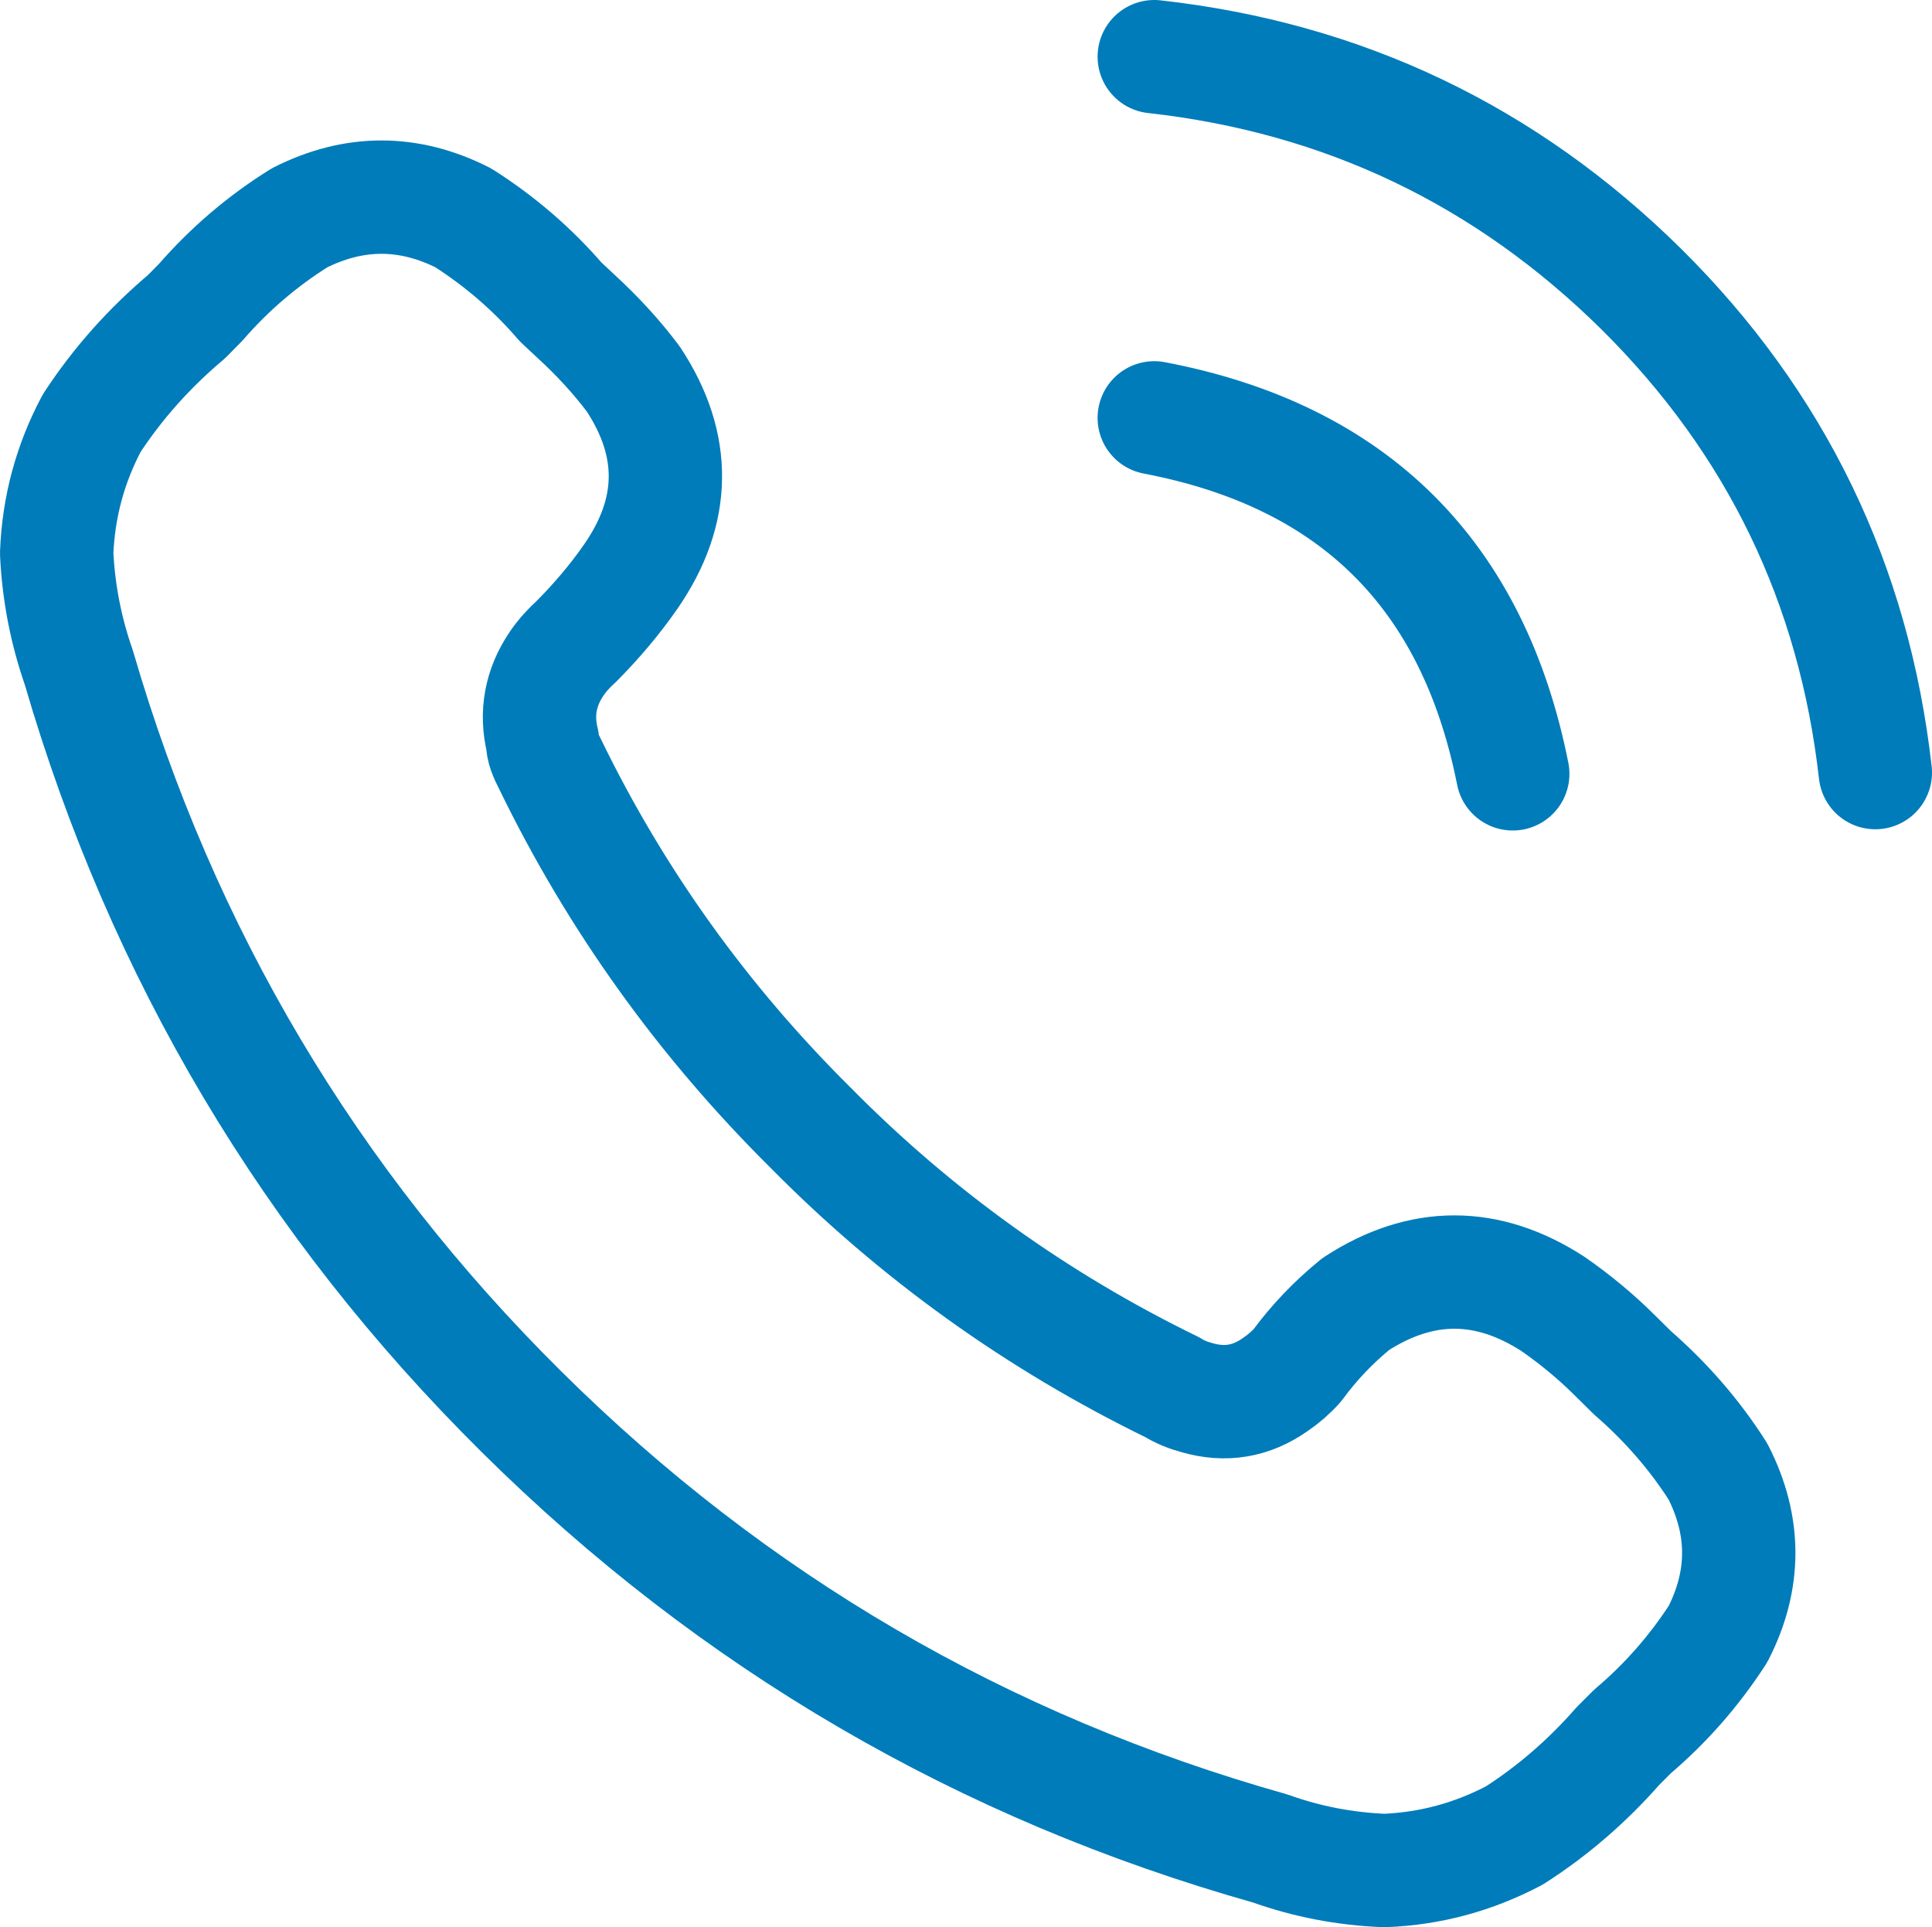 <svg viewBox="0 0 17.046 17" xmlns="http://www.w3.org/2000/svg" xmlns:xlink="http://www.w3.org/1999/xlink" width="17.046" height="17" fill="none" customFrame="#000000">
	<path id="矢量 592" d="M10.184 3.686C11.944 4.021 12.998 5.069 13.347 6.826M10.184 0.5C11.854 0.686 13.287 1.371 14.482 2.551C15.671 3.73 16.358 5.152 16.546 6.815M7.149 9.945C8.082 10.89 9.15 11.656 10.345 12.238C10.412 12.28 10.486 12.309 10.562 12.329C10.811 12.401 11.039 12.363 11.252 12.213C11.324 12.164 11.389 12.108 11.447 12.043C11.595 11.841 11.767 11.662 11.962 11.503C12.541 11.127 13.123 11.127 13.703 11.503C13.9 11.64 14.084 11.792 14.254 11.962L14.404 12.11C14.697 12.365 14.95 12.654 15.158 12.981C15.402 13.46 15.402 13.937 15.158 14.414C14.948 14.738 14.697 15.025 14.404 15.273L14.276 15.401C14.008 15.707 13.703 15.972 13.361 16.191C13 16.381 12.62 16.484 12.214 16.5C11.868 16.486 11.532 16.422 11.205 16.305C8.673 15.591 6.473 14.308 4.603 12.455C2.734 10.604 1.431 8.414 0.695 5.887C0.581 5.56 0.516 5.224 0.5 4.879C0.516 4.472 0.619 4.091 0.809 3.733C1.042 3.377 1.322 3.066 1.646 2.793L1.772 2.665C2.025 2.374 2.315 2.126 2.642 1.922C3.124 1.678 3.607 1.678 4.088 1.922C4.411 2.128 4.697 2.374 4.948 2.665L5.085 2.793C5.268 2.961 5.438 3.144 5.588 3.344C5.973 3.928 5.964 4.51 5.566 5.085C5.423 5.291 5.261 5.481 5.085 5.658C5.02 5.717 4.961 5.781 4.912 5.853C4.769 6.064 4.726 6.292 4.787 6.54C4.787 6.599 4.809 6.655 4.856 6.746C5.438 7.942 6.204 9.007 7.149 9.945Z" fill-rule="nonzero" stroke="rgb(0,124,186)" stroke-linecap="round" stroke-linejoin="round" stroke-width="1" />
</svg>
